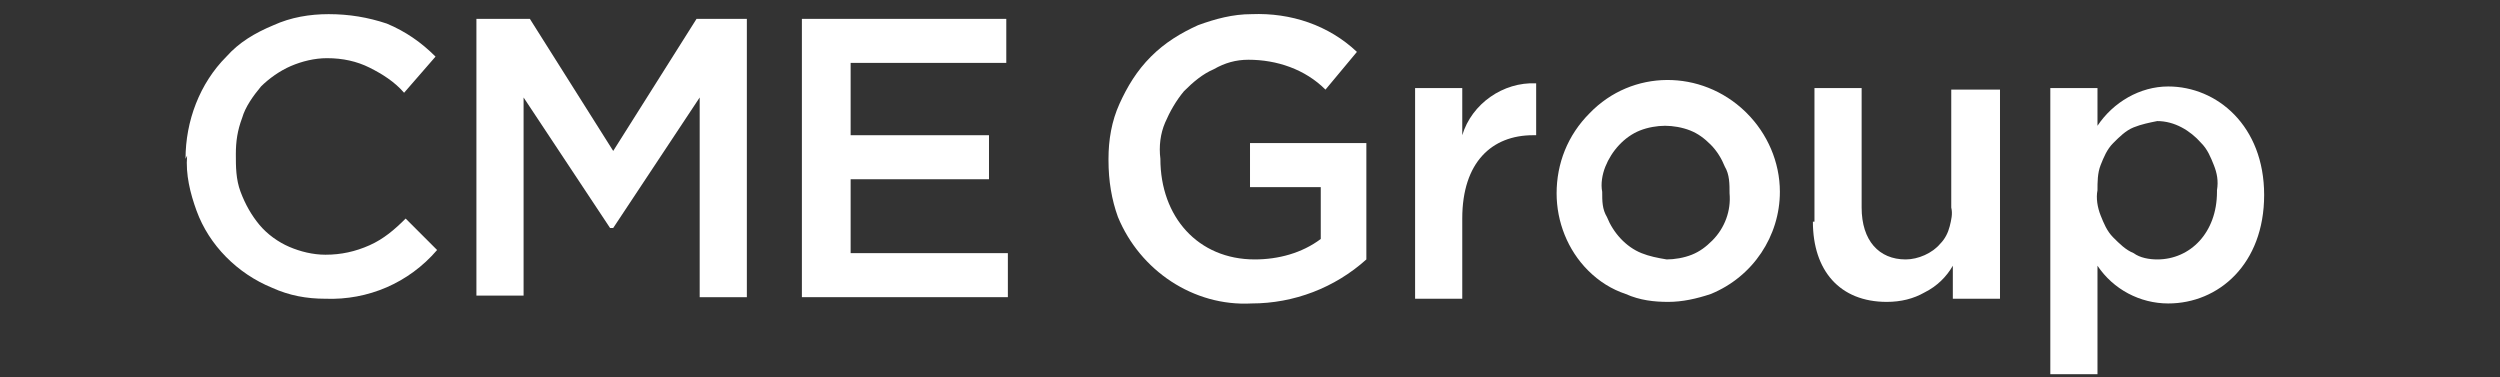 <?xml version="1.0" encoding="UTF-8"?>
<svg xmlns="http://www.w3.org/2000/svg" version="1.1" xmlns:xlink="http://www.w3.org/1999/xlink" viewBox="0 0 159 24">
  <rect x="0" y="0" width="159" height="24" fill="#333333" stroke="none"/>
  <defs>
    <style>
      .cls-1, .cls-2 {
        fill: #fff;
      }

      .cls-2 {
        fill-rule: evenodd;
      }

      .cls-3 {
        fill: none;
      }

      .cls-4 {
        clip-path: url(#clippath);
      }
    </style>
    <clipPath id="clippath">
      <rect class="cls-3" x=".5" width="157.5" height="23.8"/>
    </clipPath>
  </defs>
  <!-- Generator: Adobe Illustrator 28.6.0, SVG Export Plug-In . SVG Version: 1.2.0 Build 709)  -->
  <g>
    <g id="Layer_1">
      <g class="cls-4">
        <g>
          <path class="cls-1" d="M11.8,10.1h0c0-2.4.9-4.8,2.6-6.5.8-.9,1.8-1.5,3-2,1.1-.5,2.3-.7,3.5-.7,1.3,0,2.5.2,3.7.6,1.2.5,2.2,1.2,3.1,2.1l-2,2.3c-.6-.7-1.4-1.2-2.2-1.6-.8-.4-1.7-.6-2.7-.6-.8,0-1.6.2-2.3.5-.7.3-1.4.8-1.9,1.3-.5.6-1,1.3-1.2,2-.3.8-.4,1.5-.4,2.3,0,.8,0,1.6.3,2.4.3.8.7,1.5,1.2,2.1.5.6,1.2,1.1,1.9,1.4.7.3,1.5.5,2.3.5,1,0,1.9-.2,2.8-.6.9-.4,1.6-1,2.3-1.7l2,2c-1.8,2.1-4.4,3.2-7.1,3.1-1.2,0-2.3-.2-3.4-.7-2.2-.9-4-2.7-4.8-4.9-.4-1.1-.7-2.3-.6-3.5"/>
          <path class="cls-1" d="M30.5,1.2h3.2l5.3,8.4,5.3-8.4h3.2v17.7h-3V6.2l-5.5,8.3h-.2l-5.5-8.3v12.6h-3V1.2Z"/>
          <path class="cls-1" d="M51,1.2h13v2.8h-9.9v4.6h8.8v2.8h-8.8v4.7h10v2.8h-13.1V1.2Z"/>
          <path class="cls-1" d="M70.5,10.1h0c0-1.2.2-2.4.7-3.5.5-1.1,1.1-2.1,2-3,.9-.9,1.9-1.5,3-2,1.1-.4,2.2-.7,3.4-.7,2.5-.1,4.9.7,6.7,2.4l-2,2.4c-1.3-1.3-3.1-1.9-4.9-1.9-.8,0-1.5.2-2.2.6-.7.3-1.3.8-1.9,1.4-.5.6-.9,1.3-1.2,2-.3.7-.4,1.5-.3,2.3,0,3.7,2.4,6.4,6,6.4,1.5,0,3-.4,4.2-1.3v-3.3h-4.5v-2.8h7.4v7.4c-2,1.8-4.6,2.8-7.3,2.8-3.7.2-7.1-2.1-8.5-5.5-.4-1.1-.6-2.3-.6-3.6"/>
          <path class="cls-1" d="M90,5.6h3v3c.6-2,2.6-3.4,4.7-3.3v3.3h-.2c-2.6,0-4.5,1.7-4.5,5.3v5.1h-3V5.6Z"/>
          <path class="cls-1" d="M110,12.3h0c0-.6,0-1.2-.3-1.7-.2-.5-.5-1-.9-1.4-.4-.4-.8-.7-1.3-.9-.5-.2-1.1-.3-1.6-.3-.5,0-1.1.1-1.6.3-1,.4-1.8,1.3-2.2,2.3-.2.5-.3,1.1-.2,1.6,0,.6,0,1.1.3,1.6.4,1,1.2,1.9,2.2,2.3.5.2,1,.3,1.6.4.5,0,1.1-.1,1.6-.3.5-.2.9-.5,1.3-.9.8-.8,1.2-1.9,1.1-3h0ZM99,12.3h0c0-1.9.7-3.7,2.1-5.1,2.7-2.8,7.1-2.8,9.9-.1,0,0,0,0,.1.1,1.3,1.3,2.1,3.1,2.1,5,0,2.8-1.7,5.4-4.4,6.5-.9.3-1.8.5-2.7.5-.9,0-1.8-.1-2.7-.5-.9-.3-1.7-.8-2.4-1.5-1.3-1.3-2-3.1-2-4.9"/>
          <path class="cls-1" d="M115.4,14.1V5.6h3v7.6c0,2.1,1.1,3.3,2.8,3.3.8,0,1.7-.4,2.2-1,.3-.3.5-.7.6-1.1.1-.4.2-.8.1-1.2v-7.5h3.1v13.3h-3v-2.1c-.4.7-1,1.3-1.8,1.7-.7.4-1.5.6-2.4.6-3,0-4.7-2-4.7-5.1"/>
          <path class="cls-2" d="M133.4,5.6h-3v18.2h3v-6.9c1,1.5,2.7,2.4,4.5,2.4,3.2,0,6.1-2.5,6.1-6.9s-3-6.9-6.1-6.9c-1.8,0-3.5,1-4.5,2.5v-2.3ZM141,12.2c0,2.6-1.7,4.3-3.8,4.3-.5,0-1.1-.1-1.5-.4-.5-.2-.9-.6-1.3-1-.4-.4-.6-.9-.8-1.4-.2-.5-.3-1.1-.2-1.6,0-.5,0-1.1.2-1.6.2-.5.4-1,.8-1.4.4-.4.8-.8,1.3-1,.5-.2,1-.3,1.5-.4,1.1,0,2.1.6,2.8,1.4.4.4.6.9.8,1.4.2.5.3,1,.2,1.6Z"/>
        </g>
      </g>
    </g>
  </g>
</svg>